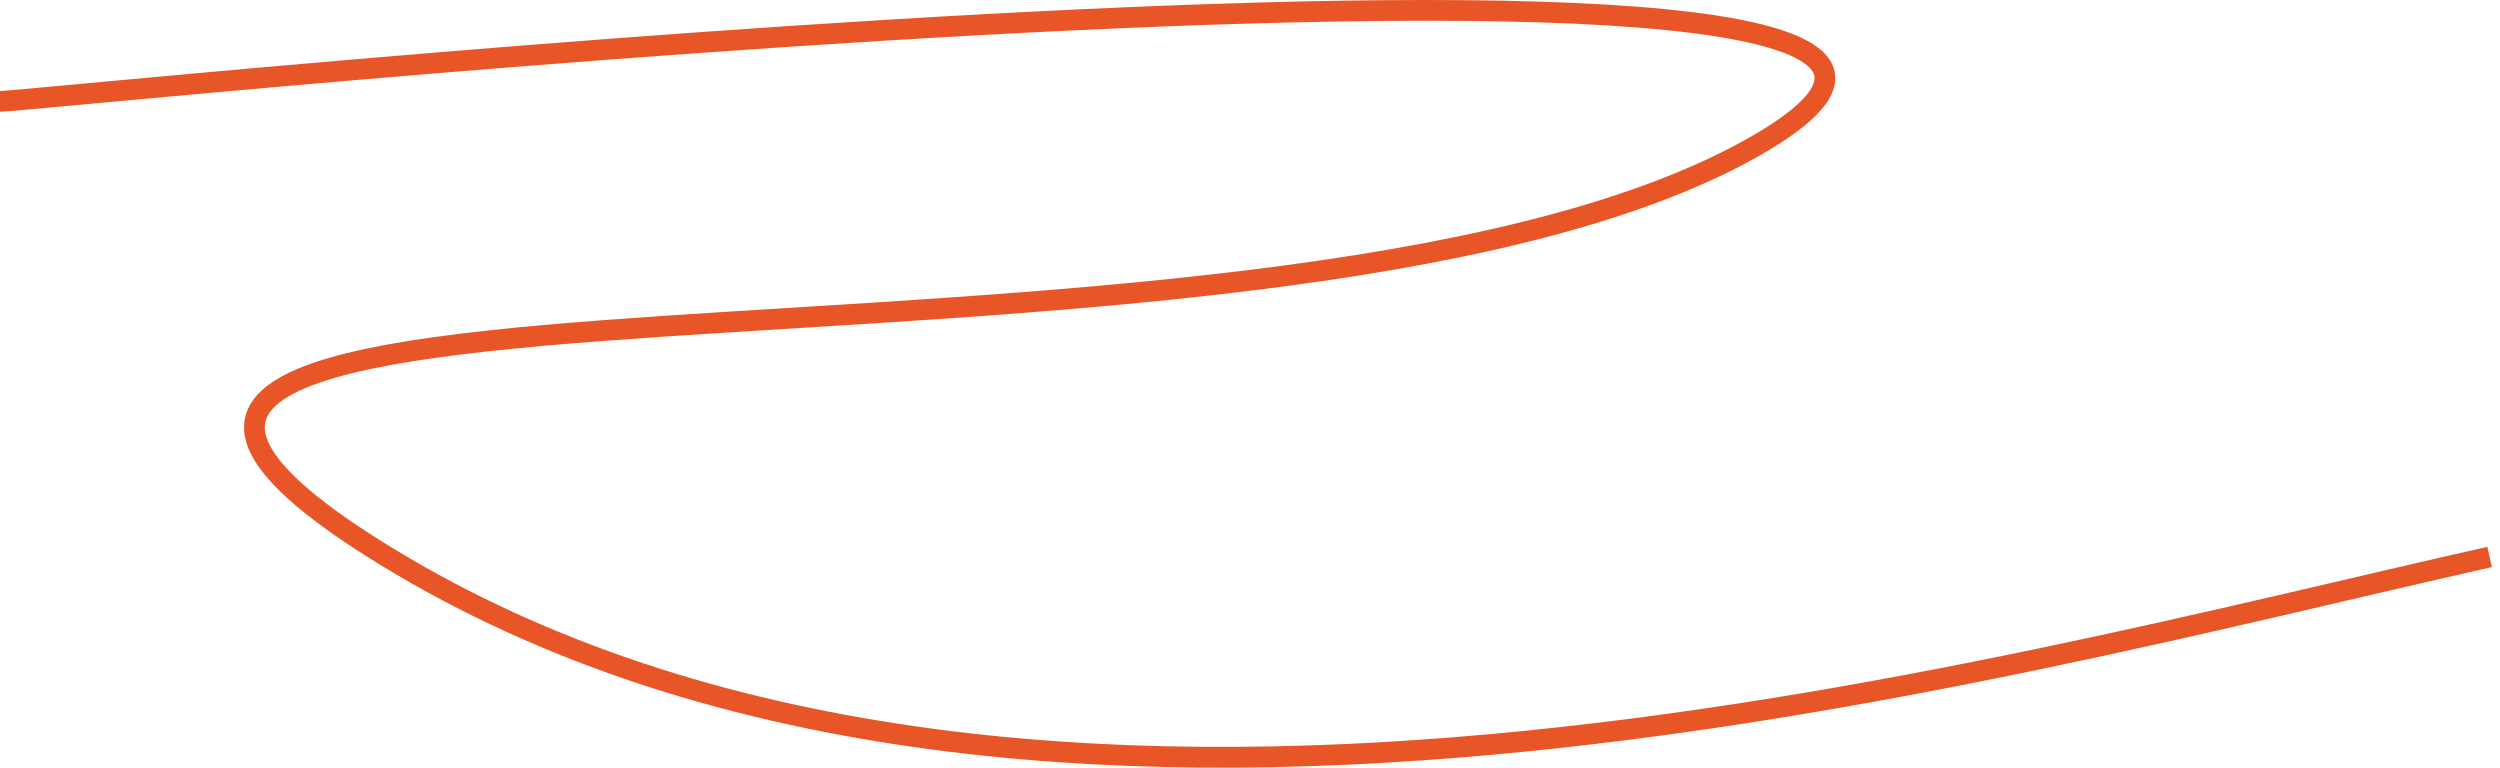 <?xml version="1.0" encoding="UTF-8"?> <svg xmlns="http://www.w3.org/2000/svg" width="241" height="74" viewBox="0 0 241 74" fill="none"><g clip-path="url(#clip0_921_22)"><path d="M0 9.773C3.556 9.773 216.889 -12.685 168.889 14.264C120.889 41.214 -17.989 19.93 37.333 53.692C98.667 91.121 191.704 64.505 240 53.692" stroke="#E85627" stroke-width="2"></path></g><defs><clipPath id="clip0_921_22"><rect width="241" height="74" fill="white"></rect></clipPath></defs></svg> 